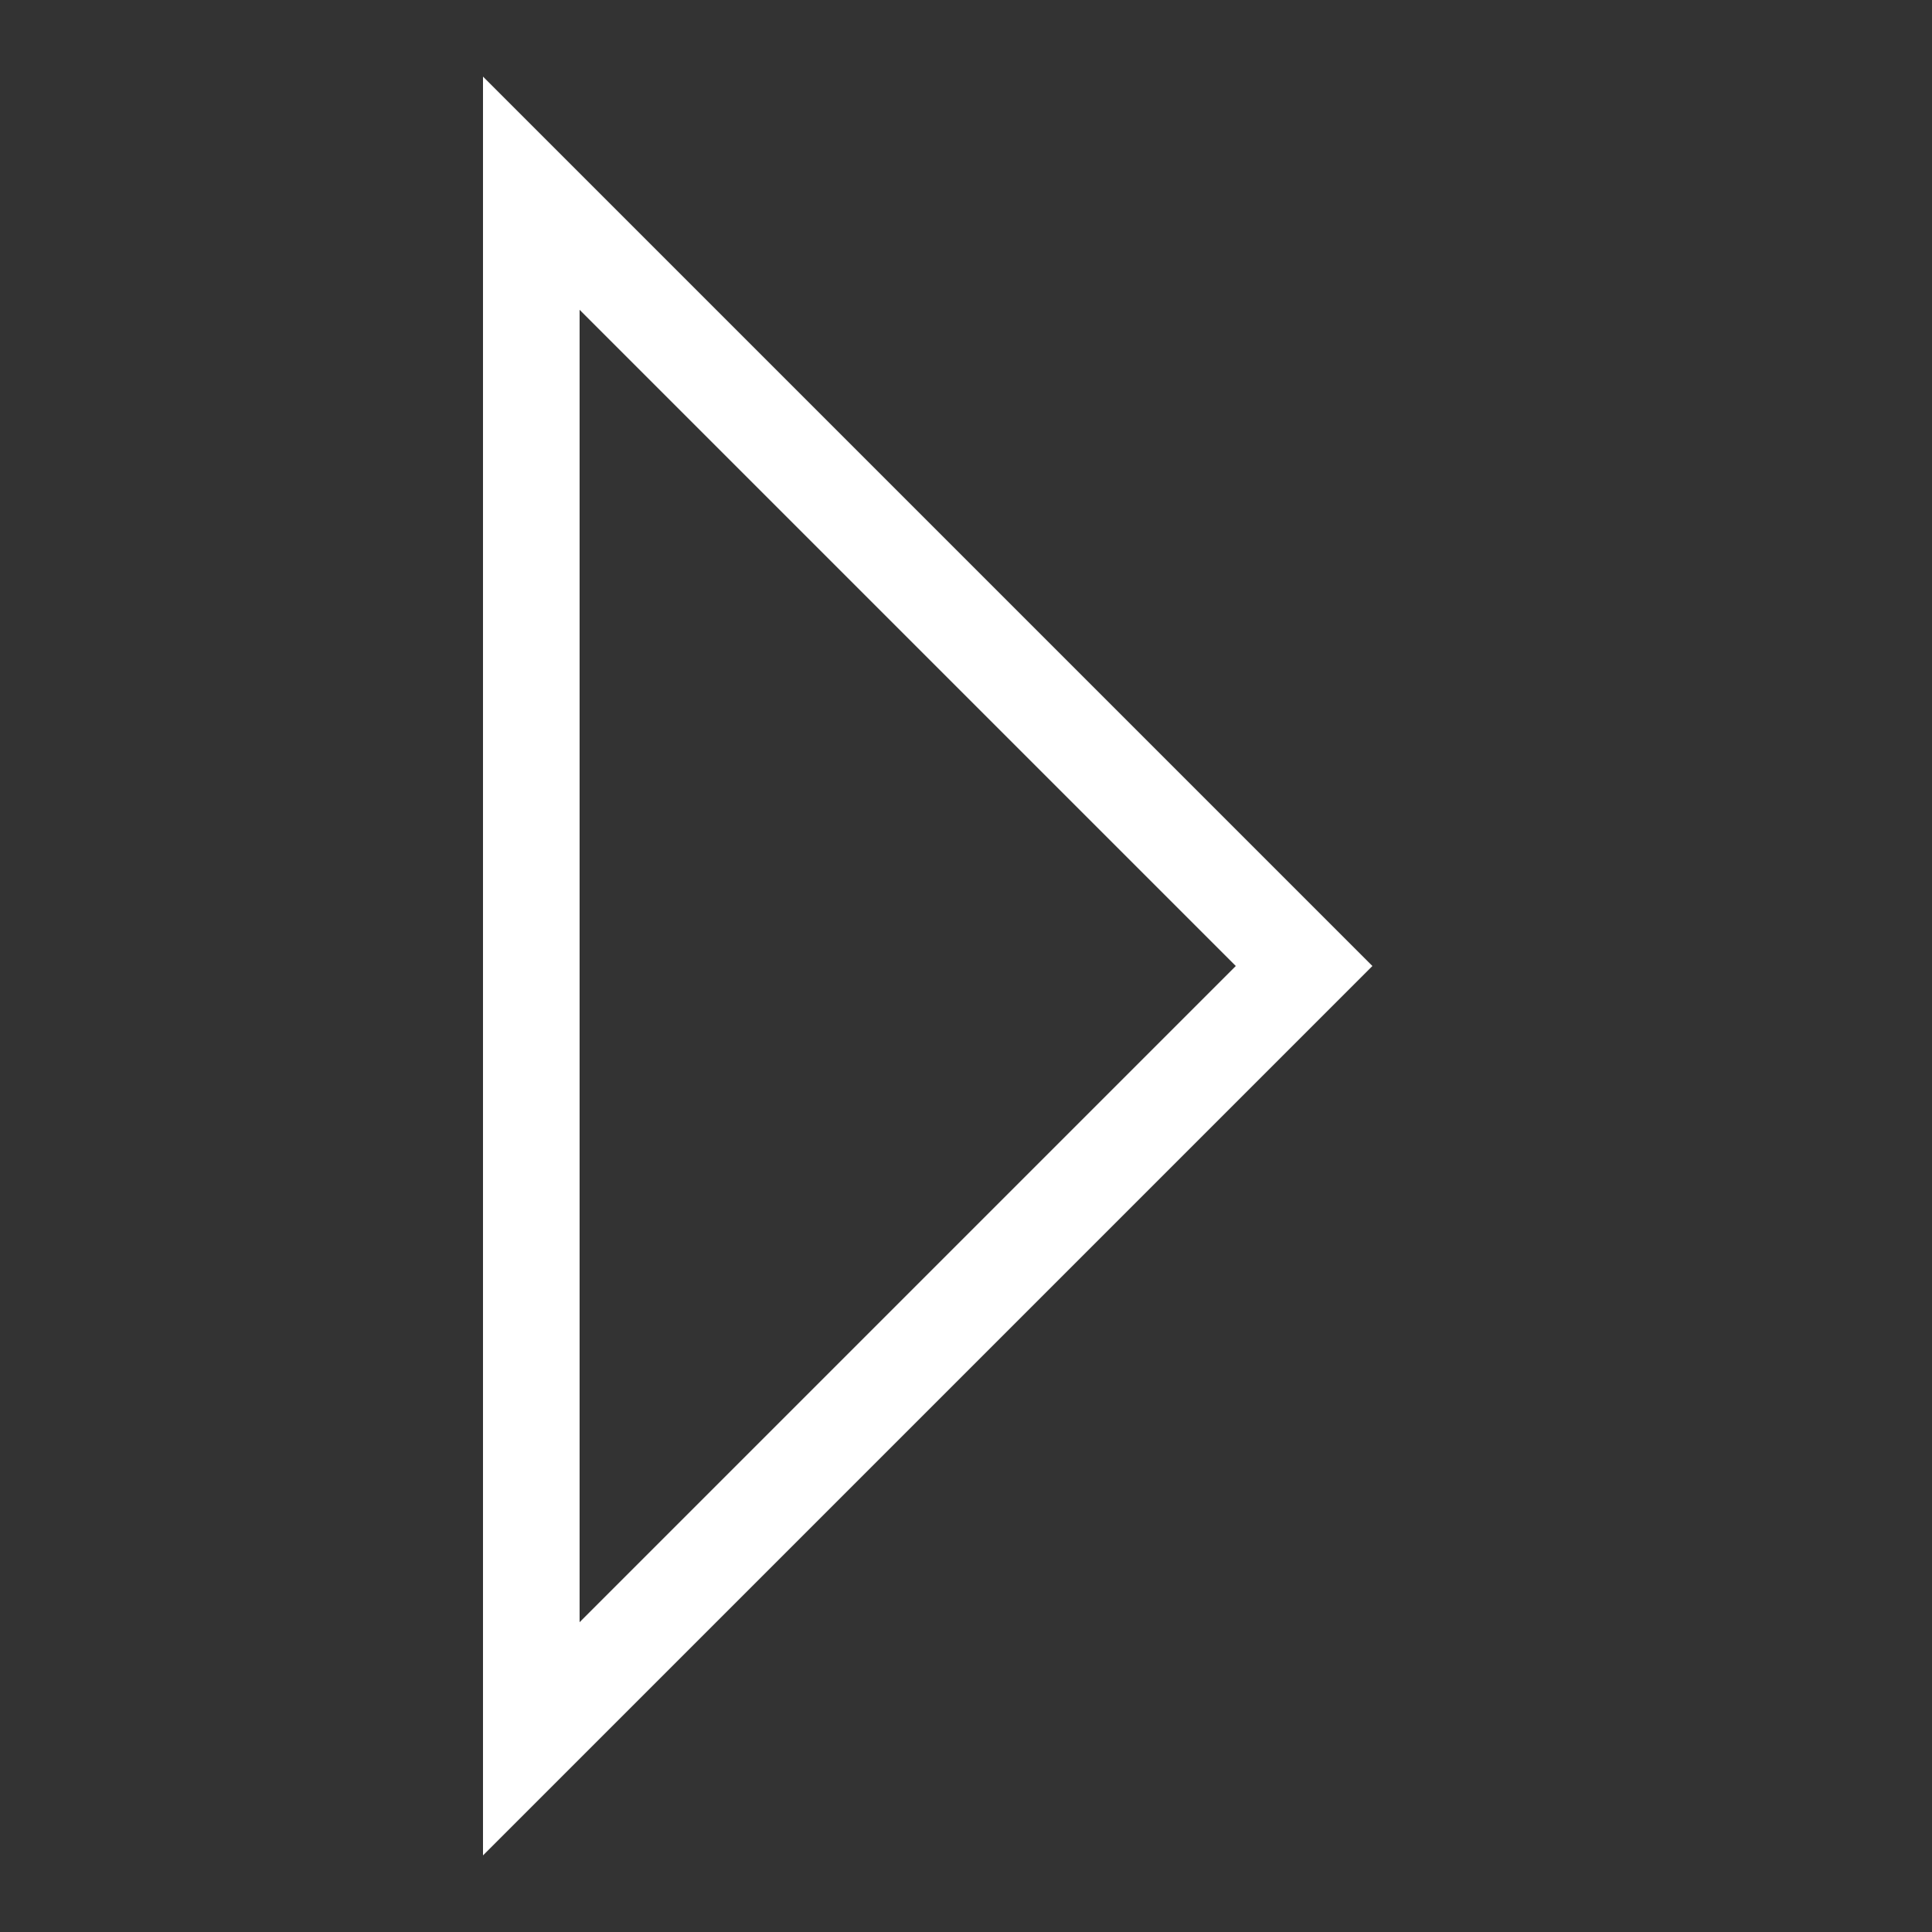 <?xml version="1.0" ?>

<!-- Uploaded to: SVG Repo, www.svgrepo.com, Generator: SVG Repo Mixer Tools -->
<svg width="800px" height="800px" viewBox="0 0 20 20" version="1.1" xmlns="http://www.w3.org/2000/svg">

<rect x="0" y="0" width="20" height="20" fill="#333333" stroke="none"/>

<g id="layer1">

<path d="M 5 0.793 L 5 19.207 L 14.207 10 L 5 0.793 z M 6 3.207 L 12.793 10 L 6 16.793 L 6 3.207 z " style="fill:#FFFFFF; fill-opacity:1; stroke:none; stroke-width:0px;"/>

</g>

</svg>